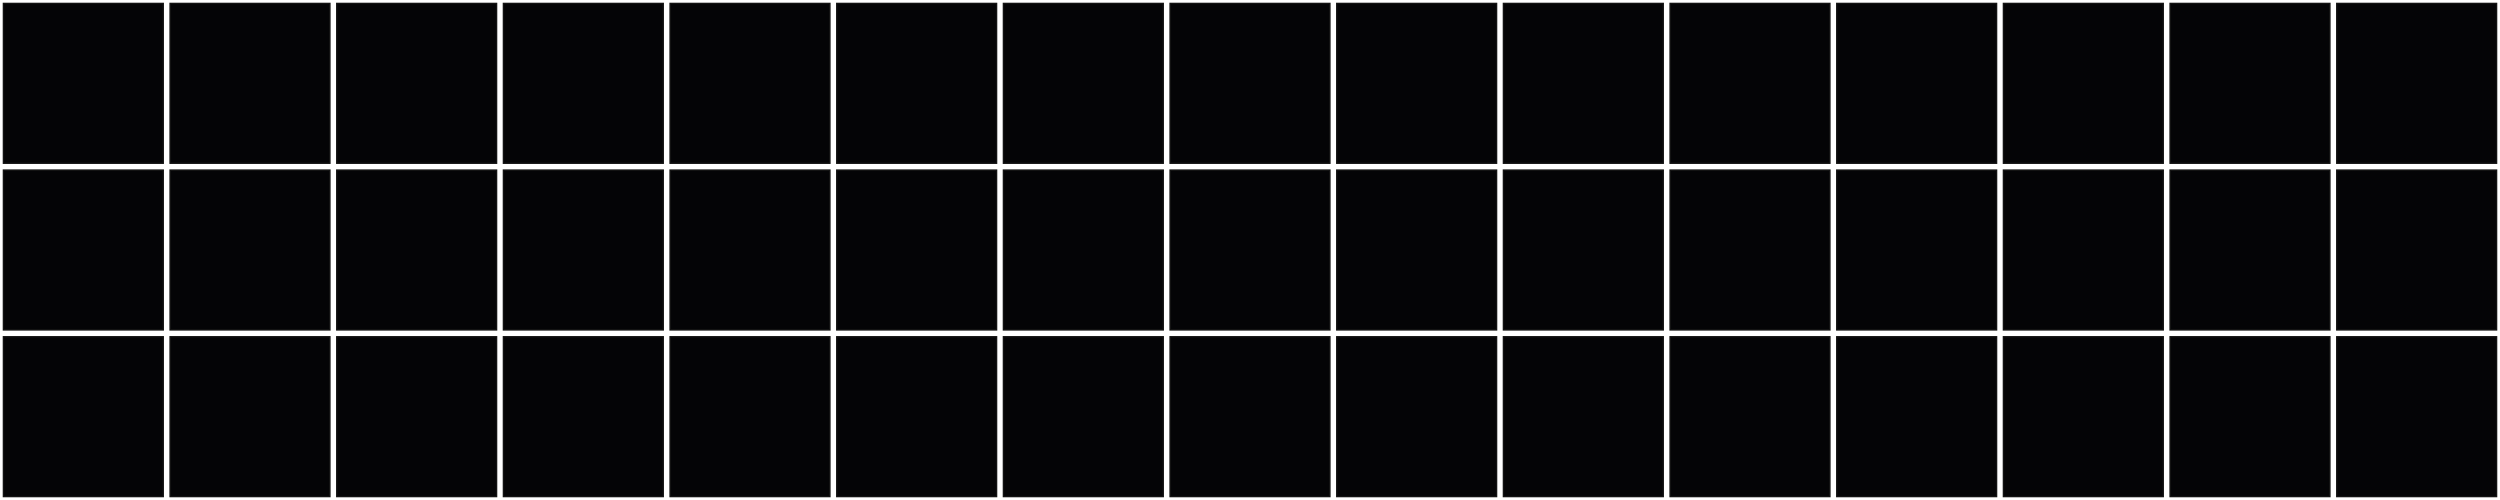 <svg xmlns="http://www.w3.org/2000/svg" viewBox="0 0 1845 369">
<style>
  rect {
    width: 118px;
    height: 118px;
    fill: rgb(4, 4, 6);
    stroke: rgb(19,19,19);
  }
</style>
<rect x="2.5" y="2.5" /><rect x="125.5" y="2.5" /><rect x="248.5" y="2.5" /><rect x="371.5" y="2.5" /><rect x="494.5" y="2.5" /><rect x="617.5" y="2.5" /><rect x="740.5" y="2.5" /><rect x="863.5" y="2.5" /><rect x="986.5" y="2.5" /><rect x="1109.5" y="2.5" /><rect x="1232.5" y="2.5" /><rect x="1355.5" y="2.5" /><rect x="1478.5" y="2.5" /><rect x="1601.5" y="2.5" /><rect x="1724.5" y="2.5" /><rect x="2.5" y="125.5" /><rect x="125.5" y="125.5" /><rect x="248.5" y="125.5" /><rect x="371.5" y="125.5" /><rect x="494.5" y="125.5" /><rect x="617.5" y="125.5" /><rect x="740.5" y="125.5" /><rect x="863.5" y="125.5" /><rect x="986.5" y="125.5" /><rect x="1109.5" y="125.5" /><rect x="1232.5" y="125.5" /><rect x="1355.5" y="125.5" /><rect x="1478.5" y="125.5" /><rect x="1601.5" y="125.5" /><rect x="1724.5" y="125.5" /><rect x="2.5" y="248.5" /><rect x="125.5" y="248.5" /><rect x="248.5" y="248.5" /><rect x="371.5" y="248.5" /><rect x="494.5" y="248.5" /><rect x="617.5" y="248.5" /><rect x="740.5" y="248.5" /><rect x="863.5" y="248.5" /><rect x="986.5" y="248.5" /><rect x="1109.5" y="248.5" /><rect x="1232.5" y="248.5" /><rect x="1355.5" y="248.5" /><rect x="1478.5" y="248.5" /><rect x="1601.5" y="248.5" /><rect x="1724.5" y="248.5" />
</svg>